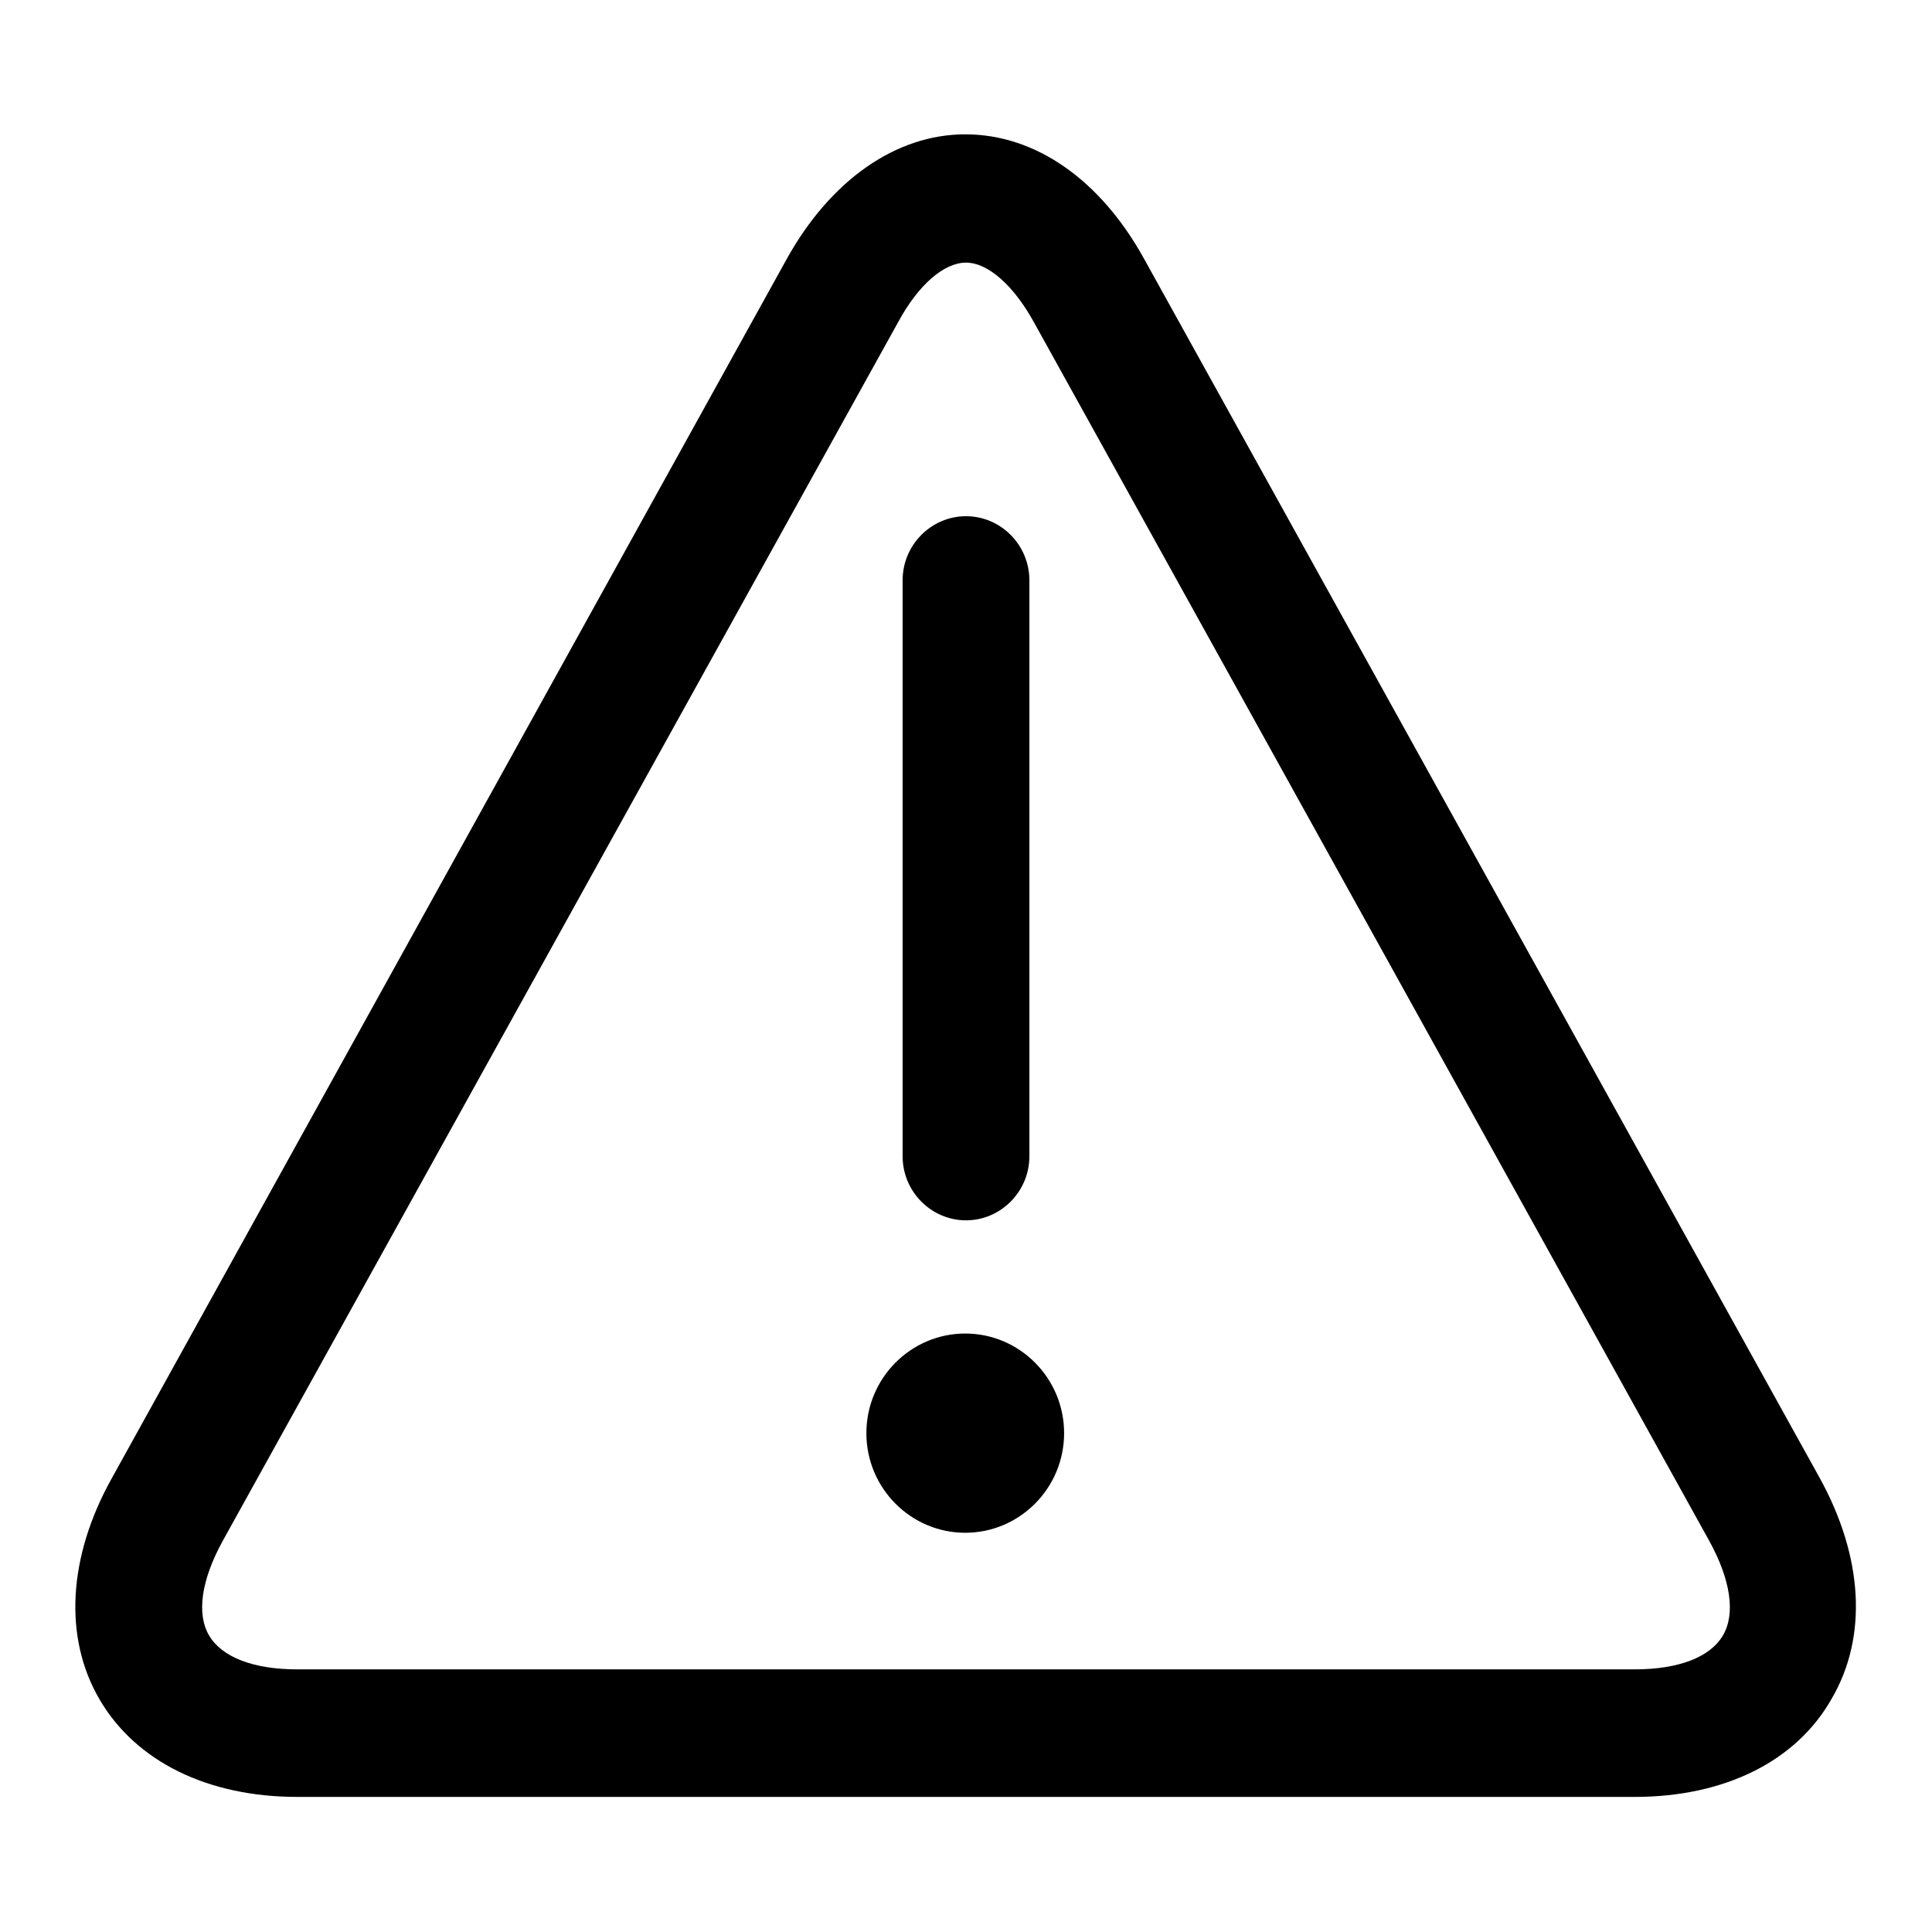 <?xml version="1.0" encoding="utf-8"?>
<!-- Svg Vector Icons : http://www.onlinewebfonts.com/icon -->
<!DOCTYPE svg PUBLIC "-//W3C//DTD SVG 1.1//EN" "http://www.w3.org/Graphics/SVG/1.1/DTD/svg11.dtd">
<svg version="1.1" xmlns="http://www.w3.org/2000/svg" xmlns:xlink="http://www.w3.org/1999/xlink" x="0px" y="0px" viewBox="0 0 256 256" enable-background="new 0 0 256 256" xml:space="preserve">
<g> <path fill="#000000" d="M216.6,238.1H39.4c-11.9,0-21.4-4.7-26.2-12.9c-4.8-8.2-4.2-18.9,1.6-29.3l89.4-161.5 c5.8-10.5,14.5-16.6,23.7-16.6c9.3,0,17.9,6,23.7,16.5l89.5,161.5c5.8,10.5,6.4,21.1,1.6,29.3C238,233.4,228.5,238.1,216.6,238.1 L216.6,238.1z M128,34.8c-2.9,0-6.3,2.9-9,7.9L29.5,204.2c-2.8,5.1-3.5,9.6-1.8,12.5c1.7,2.9,5.9,4.5,11.7,4.5h177.2 c5.8,0,10-1.6,11.7-4.5c1.7-2.9,1-7.4-1.8-12.5L137,42.7C134.3,37.8,130.9,34.8,128,34.8L128,34.8z M128,161.7 c-4.6,0-8.4-3.8-8.4-8.5V76.9c0-4.7,3.8-8.5,8.4-8.5c4.6,0,8.4,3.8,8.4,8.5v76.3C136.4,157.9,132.6,161.7,128,161.7z M127.9,203.1 c7.2,0,13.1-5.9,13.1-13.2c0-7.3-5.9-13.2-13.1-13.2c-7.2,0-13.1,5.9-13.1,13.2C114.8,197.2,120.7,203.1,127.9,203.1z"/></g>
</svg>